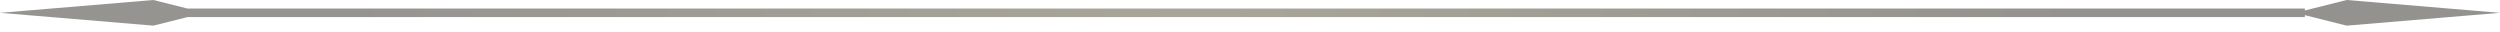 <svg width="234" height="3" viewBox="0 0 234 3" fill="none" xmlns="http://www.w3.org/2000/svg">
<path fill-rule="evenodd" clip-rule="evenodd" d="M17.544 1.6L14.354 2.4L0.001 1.2L14.354 0L17.543 0.8H215.733V0.982L219.646 0L233.999 1.2L219.646 2.4L215.733 1.419V1.6H17.544Z" fill="url(#paint0_linear_12969_352503)" fill-opacity="0.5"/>
<defs>
<linearGradient id="paint0_linear_12969_352503" x1="30.447" y1="0.96" x2="196.047" y2="3.608" gradientUnits="userSpaceOnUse">
<stop stop-color="#2B2923"/>
<stop offset="0.495" stop-color="#554D33"/>
<stop offset="1" stop-color="#27251E"/>
</linearGradient>
</defs>
</svg>
